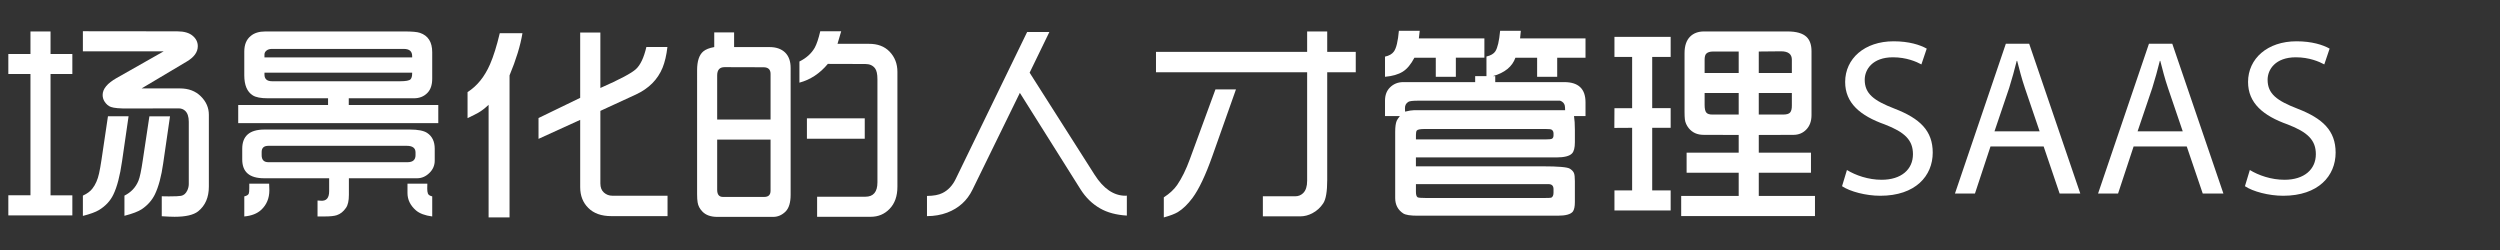 <?xml version="1.0" encoding="utf-8"?>
<!-- Generator: Adobe Illustrator 17.0.0, SVG Export Plug-In . SVG Version: 6.00 Build 0)  -->
<!DOCTYPE svg PUBLIC "-//W3C//DTD SVG 1.1//EN" "http://www.w3.org/Graphics/SVG/1.1/DTD/svg11.dtd">
<svg version="1.1" id="图层_1" xmlns="http://www.w3.org/2000/svg" xmlns:xlink="http://www.w3.org/1999/xlink" x="0px" y="0px"
	 width="300px" height="30px" viewBox="0 0 300 30" enable-background="new 0 0 300 30" xml:space="preserve">
<rect x="0" y="0" width="300" height="30" fill="#333333" stroke="none"/>
<g>
	<path fill="#FFFFFF" d="M1,25.844v-2.409h2.656V8.878H1V6.482h2.656V3.774h2.409v2.708h2.617v2.396H6.065v14.558h2.617v2.409H1z
		 M9.946,6.157V3.747l11.315,0.013c0.833,0,1.458,0.182,1.875,0.547c0.399,0.338,0.599,0.751,0.599,1.237
		c0,0.703-0.438,1.315-1.315,1.836l-5.43,3.229h4.597c1.042,0,1.879,0.317,2.513,0.95c0.642,0.634,0.963,1.372,0.963,2.214v8.62
		c0,1.293-0.43,2.283-1.289,2.969c-0.556,0.434-1.498,0.651-2.826,0.651c-0.364,0-0.877-0.022-1.537-0.065v-2.396
		c0.391,0.008,0.673,0.013,0.847,0.013c0.738,0,1.228-0.021,1.471-0.065c0.321-0.061,0.568-0.273,0.742-0.638
		c0.122-0.26,0.183-0.521,0.183-0.781V14.62c0-0.625-0.152-1.072-0.456-1.341c-0.2-0.173-0.438-0.265-0.716-0.273
		c-0.035,0-0.243,0-0.625,0l-5.469,0.013c-1.024,0.009-1.714-0.052-2.07-0.182c-0.304-0.104-0.564-0.326-0.781-0.664
		c-0.147-0.234-0.221-0.495-0.221-0.781c0-0.721,0.56-1.397,1.68-2.031l5.651-3.203H9.946z M9.946,25.909v-2.435
		c0.521-0.243,0.898-0.521,1.133-0.833c0.373-0.469,0.642-1.076,0.807-1.823c0.095-0.425,0.195-0.985,0.299-1.68l0.769-5.183h2.474
		l-0.781,5.391c-0.251,1.754-0.599,3.086-1.042,3.998c-0.365,0.764-0.942,1.384-1.732,1.862
		C11.473,25.449,10.831,25.683,9.946,25.909z M14.933,25.896v-2.422c0.79-0.391,1.35-0.985,1.68-1.784
		c0.165-0.399,0.338-1.219,0.521-2.461l0.794-5.273h2.474l-0.82,5.651c-0.217,1.545-0.547,2.782-0.99,3.711
		c-0.347,0.711-0.872,1.306-1.575,1.784C16.599,25.38,15.905,25.644,14.933,25.896z"/>
	<path fill="#FFFFFF" d="M28.586,14.776v-2.174h10.781v-0.808h-7.227c-0.842,0-1.445-0.117-1.81-0.352
		c-0.677-0.425-1.016-1.228-1.016-2.409V6.183c0-0.825,0.256-1.445,0.768-1.862c0.425-0.365,1.016-0.547,1.771-0.547h16.667
		c0.929,0,1.554,0.056,1.875,0.169c0.981,0.33,1.471,1.103,1.471,2.318v3.177c0,0.747-0.191,1.315-0.573,1.706
		c-0.417,0.434-0.963,0.651-1.641,0.651h-7.8v0.808h10.743v2.174H28.586z M41.867,21.391v1.992c0,0.712-0.117,1.232-0.352,1.563
		c-0.304,0.443-0.668,0.733-1.094,0.873c-0.295,0.104-0.79,0.156-1.484,0.156h-0.833V24.06l0.404,0.026
		c0.66,0.052,0.99-0.33,0.99-1.146v-1.549h-7.813c-1.745,0-2.617-0.751-2.617-2.252V17.85c0-1.537,0.89-2.305,2.669-2.305h17.461
		c0.963,0,1.649,0.135,2.057,0.404c0.607,0.399,0.912,1.033,0.912,1.901v1.419c0,0.573-0.208,1.063-0.625,1.472
		c-0.435,0.434-0.934,0.651-1.498,0.651H41.867z M29.315,25.975v-2.409c0.295-0.069,0.473-0.178,0.534-0.325
		c0.043-0.096,0.065-0.326,0.065-0.69v-0.508h2.383c0.017,0.304,0.026,0.564,0.026,0.781c0,0.964-0.326,1.749-0.977,2.357
		C30.86,25.631,30.183,25.896,29.315,25.975z M32.206,19.464h16.693c0.643,0,0.964-0.282,0.964-0.846v-0.326
		c0-0.529-0.352-0.794-1.055-0.794H32.206c-0.538,0-0.807,0.247-0.807,0.742v0.377C31.398,19.182,31.667,19.464,32.206,19.464z
		 M31.737,6.886h17.722V6.729c0-0.573-0.334-0.859-1.002-0.859H32.622c-0.26,0-0.473,0.065-0.638,0.195
		c-0.165,0.13-0.248,0.287-0.248,0.469V6.886z M49.458,8.722H31.737v0.234c0,0.53,0.308,0.794,0.924,0.794H48
		c0.694,0,1.115-0.078,1.263-0.234c0.13-0.139,0.195-0.369,0.195-0.69C49.458,8.817,49.458,8.783,49.458,8.722z M48.898,22.042
		h2.383c-0.009,0.252-0.013,0.447-0.013,0.586c0,0.243,0.026,0.438,0.078,0.586c0.052,0.165,0.226,0.282,0.521,0.352v2.409
		c-0.868-0.113-1.519-0.356-1.953-0.729c-0.677-0.59-1.016-1.285-1.016-2.083V22.042z"/>
	<path fill="#FFFFFF" d="M56.106,14.177v-3.125c1.146-0.729,2.044-1.84,2.695-3.333c0.417-0.955,0.807-2.201,1.172-3.737h2.721
		c-0.243,1.484-0.76,3.173-1.549,5.065v17.044h-2.513V12.576c-0.425,0.408-0.838,0.725-1.237,0.951
		C57.134,13.674,56.705,13.891,56.106,14.177z M64.622,14.164l5-2.422V3.904h2.422v6.654c2.326-1.024,3.75-1.779,4.271-2.266
		c0.538-0.495,0.955-1.38,1.25-2.656h2.526c-0.113,0.981-0.308,1.814-0.586,2.5c-0.582,1.415-1.645,2.483-3.19,3.203l-4.271,1.966
		v8.711c0,0.478,0.143,0.842,0.43,1.094s0.621,0.377,1.002,0.377h6.628v2.448h-6.745c-1.189,0-2.109-0.326-2.76-0.977
		c-0.651-0.643-0.977-1.476-0.977-2.5v-8.073l-5,2.279V14.164z"/>
	<path fill="#FFFFFF" d="M85.709,5.649V3.891h2.383v1.758h4.245c0.798,0,1.423,0.217,1.875,0.651
		c0.443,0.434,0.664,1.05,0.664,1.849V23.37c0,0.938-0.204,1.61-0.612,2.019c-0.435,0.425-0.929,0.638-1.484,0.638h-6.693
		c-0.79,0-1.389-0.212-1.797-0.638c-0.321-0.33-0.512-0.695-0.573-1.094c-0.043-0.243-0.065-0.569-0.065-0.977V8.422
		c0-1.085,0.248-1.836,0.742-2.253C84.681,5.927,85.119,5.753,85.709,5.649z M86.061,14.347h6.407V8.865
		c0-0.529-0.287-0.794-0.859-0.794l-4.662-0.013c-0.59,0-0.886,0.33-0.886,0.99V14.347z M92.468,16.756h-6.407v6.016
		c0,0.573,0.23,0.859,0.69,0.859h4.961c0.503,0,0.755-0.248,0.755-0.742V16.756z M95.931,9.919V7.38
		c0.825-0.408,1.437-0.959,1.836-1.653c0.234-0.425,0.456-1.085,0.664-1.979h2.513c-0.148,0.53-0.295,1.033-0.443,1.511h3.763
		c1.05-0.009,1.879,0.304,2.487,0.938c0.625,0.651,0.938,1.458,0.938,2.422v13.789c0,1.128-0.313,2.014-0.938,2.656
		c-0.607,0.634-1.363,0.951-2.266,0.951h-6.432v-2.409h5.794c0.963,0,1.445-0.577,1.445-1.731V9.516
		c0-0.625-0.096-1.063-0.287-1.315c-0.26-0.347-0.647-0.521-1.159-0.521l-4.505-0.013C98.388,8.813,97.25,9.564,95.931,9.919z
		 M96.83,16.651v-2.448h6.94v2.448H96.83z"/>
	<path fill="#FFFFFF" d="M111.238,25.935v-2.422c0.79-0.009,1.402-0.122,1.836-0.339c0.686-0.33,1.224-0.898,1.615-1.706
		l8.568-17.63h2.669l-2.37,4.883l7.799,12.253c1.068,1.675,2.301,2.513,3.699,2.513c0.025,0,0.082-0.004,0.168-0.013v2.396
		c-1.275-0.078-2.344-0.364-3.203-0.859c-0.946-0.538-1.731-1.302-2.356-2.292l-7.279-11.576l-5.69,11.628
		c-0.634,1.302-1.645,2.218-3.034,2.747C112.913,25.796,112.106,25.935,111.238,25.935z"/>
	<path fill="#FFFFFF" d="M138.719,8.669V6.222h18.138V3.774h2.409v2.448h3.425v2.448h-3.425v12.943c0,1.363-0.156,2.288-0.469,2.773
		c-0.339,0.521-0.781,0.925-1.328,1.211c-0.469,0.243-0.946,0.365-1.433,0.365h-4.492v-2.409h3.894c0.373,0,0.69-0.13,0.95-0.391
		c0.313-0.313,0.469-0.799,0.469-1.458V8.669H138.719z M139.657,26.092v-2.409c0.703-0.46,1.236-0.955,1.602-1.484
		c0.563-0.824,1.071-1.857,1.523-3.099l3.072-8.373h2.461l-2.825,7.982c-0.824,2.326-1.623,4.01-2.396,5.052
		c-0.573,0.764-1.159,1.328-1.758,1.693C140.971,25.67,140.412,25.883,139.657,26.092z"/>
	<path fill="#FFFFFF" d="M166.201,13.93v-1.849c0-0.651,0.19-1.172,0.572-1.563c0.435-0.443,0.973-0.664,1.615-0.664h8.633V9.138
		h1.354V6.782c0.521-0.122,0.876-0.33,1.067-0.625c0.269-0.417,0.46-1.237,0.573-2.461h2.486l-0.091,0.911h7.852v2.318h-3.398v2.292
		h-2.409V6.925h-2.604c-0.374,1.068-1.276,1.806-2.709,2.213h0.287v0.716h8.281c1.701,0,2.552,0.807,2.552,2.422v1.654h-1.38
		c0.069,0.425,0.104,0.977,0.104,1.653v1.485c0,0.668-0.117,1.12-0.352,1.354c-0.304,0.313-0.929,0.469-1.875,0.469h-16.849v1.068
		h15.208c1.884,0,2.974,0.095,3.269,0.286c0.243,0.156,0.403,0.326,0.481,0.508c0.078,0.174,0.117,0.5,0.117,0.977v2.513
		c0,0.529-0.078,0.907-0.234,1.133c-0.252,0.338-0.859,0.508-1.822,0.508h-16.837c-0.851,0-1.419-0.091-1.705-0.273
		c-0.643-0.425-0.964-1.042-0.964-1.849v-7.956c0-0.582,0.061-1.02,0.183-1.315c0.052-0.121,0.178-0.308,0.377-0.56H166.201z
		 M166.201,9.216V6.794c0.494-0.104,0.851-0.308,1.067-0.612c0.286-0.391,0.486-1.22,0.599-2.487h2.5l-0.104,0.911h7.864v2.318
		h-3.425v2.292h-2.408V6.925h-2.565c-0.417,0.799-0.886,1.358-1.406,1.68C167.793,8.934,167.085,9.138,166.201,9.216z
		 M168.609,13.396c0.46-0.112,0.808-0.169,1.042-0.169h18.164l-0.013-0.339c-0.009-0.304-0.122-0.529-0.339-0.677
		c-0.096-0.069-0.187-0.113-0.273-0.13c-0.018,0-0.334,0-0.95,0H170.21c-0.668,0-1.072,0.048-1.211,0.143
		c-0.277,0.174-0.412,0.426-0.403,0.755L168.609,13.396z M169.912,16.729h15.547c0.399,0,0.655-0.026,0.769-0.078
		c0.13-0.069,0.195-0.208,0.195-0.417v-0.208c0-0.217-0.078-0.373-0.234-0.469c-0.087-0.052-0.33-0.078-0.729-0.078h-14.479
		c-0.547,0-0.868,0.061-0.964,0.182c-0.069,0.087-0.104,0.256-0.104,0.508V16.729z M169.912,22.094v0.938
		c0,0.33,0.064,0.542,0.195,0.638c0.086,0.061,0.442,0.091,1.067,0.091h14.076c0.547,0,0.854-0.017,0.924-0.052
		c0.165-0.096,0.248-0.291,0.248-0.586v-0.43c0-0.399-0.204-0.599-0.612-0.599H169.912z"/>
	<path fill="#FFFFFF" d="M193.734,25.258V22.85h2.122v-7.513l-2.135,0.013l0.013-2.37h2.122V6.833h-2.122V4.425h6.745v2.409h-2.214
		v6.146h2.214v2.357h-2.214v7.513h2.214v2.409H193.734z M201.742,25.922v-2.409h6.901v-2.787h-6.25v-2.409h6.25v-2.123l-4.219-0.013
		c-0.747,0-1.337-0.265-1.771-0.794c-0.269-0.338-0.425-0.694-0.469-1.067c-0.025-0.217-0.039-0.512-0.039-0.886V6.378
		c0-0.877,0.222-1.537,0.664-1.979c0.417-0.417,0.977-0.625,1.68-0.625h10.014c1.059,0,1.818,0.217,2.278,0.651
		c0.399,0.382,0.6,0.955,0.6,1.719v7.669c0,0.729-0.213,1.311-0.639,1.745c-0.408,0.417-0.92,0.625-1.536,0.625l-4.153,0.013v2.123
		h6.263v2.409h-6.263v2.787h6.744v2.409H201.742z M204.554,8.761h4.089V6.183h-3.086c-0.365,0-0.634,0.087-0.808,0.26
		c-0.13,0.13-0.195,0.378-0.195,0.742V8.761z M208.643,13.747v-2.591h-4.089v1.419c0,0.469,0.069,0.781,0.208,0.938
		c0.131,0.156,0.374,0.234,0.729,0.234H208.643z M211.052,8.761h3.971V7.185c0.009-0.686-0.425-1.028-1.302-1.028l-2.669,0.026
		V8.761z M211.052,13.747h2.903c0.425,0,0.707-0.078,0.847-0.234c0.156-0.173,0.229-0.464,0.221-0.872v-1.484h-3.971V13.747z"/>
	<path fill="#FFFFFF" d="M221.633,20.4c1.04,0.64,2.561,1.173,4.161,1.173c2.374,0,3.761-1.253,3.761-3.067
		c0-1.68-0.96-2.64-3.388-3.574c-2.934-1.041-4.748-2.561-4.748-5.095c0-2.8,2.321-4.881,5.815-4.881c1.84,0,3.174,0.427,3.974,0.88
		l-0.64,1.894c-0.587-0.32-1.787-0.854-3.414-0.854c-2.454,0-3.388,1.467-3.388,2.694c0,1.68,1.094,2.507,3.574,3.467
		c3.041,1.174,4.588,2.641,4.588,5.281c0,2.774-2.054,5.174-6.295,5.174c-1.733,0-3.628-0.507-4.588-1.147L221.633,20.4z"/>
	<path fill="#FFFFFF" d="M238.861,17.573l-1.867,5.654h-2.4l6.107-17.977h2.801l6.135,17.977h-2.48l-1.92-5.654H238.861z
		 M244.755,15.759l-1.761-5.174c-0.399-1.174-0.667-2.241-0.934-3.281h-0.053c-0.267,1.067-0.561,2.161-0.907,3.254l-1.761,5.201
		H244.755z"/>
	<path fill="#FFFFFF" d="M256.034,17.573l-1.867,5.654h-2.4l6.107-17.977h2.801l6.135,17.977h-2.48l-1.921-5.654H256.034z
		 M261.928,15.759l-1.761-5.174c-0.399-1.174-0.667-2.241-0.934-3.281h-0.053c-0.267,1.067-0.561,2.161-0.907,3.254l-1.761,5.201
		H261.928z"/>
	<path fill="#FFFFFF" d="M269.98,20.4c1.04,0.64,2.561,1.173,4.161,1.173c2.374,0,3.761-1.253,3.761-3.067
		c0-1.68-0.96-2.64-3.388-3.574c-2.934-1.041-4.747-2.561-4.747-5.095c0-2.8,2.32-4.881,5.814-4.881c1.84,0,3.174,0.427,3.974,0.88
		l-0.64,1.894c-0.587-0.32-1.787-0.854-3.414-0.854c-2.454,0-3.388,1.467-3.388,2.694c0,1.68,1.094,2.507,3.574,3.467
		c3.04,1.174,4.588,2.641,4.588,5.281c0,2.774-2.054,5.174-6.295,5.174c-1.733,0-3.628-0.507-4.588-1.147L269.98,20.4z"/>
</g>
</svg>
